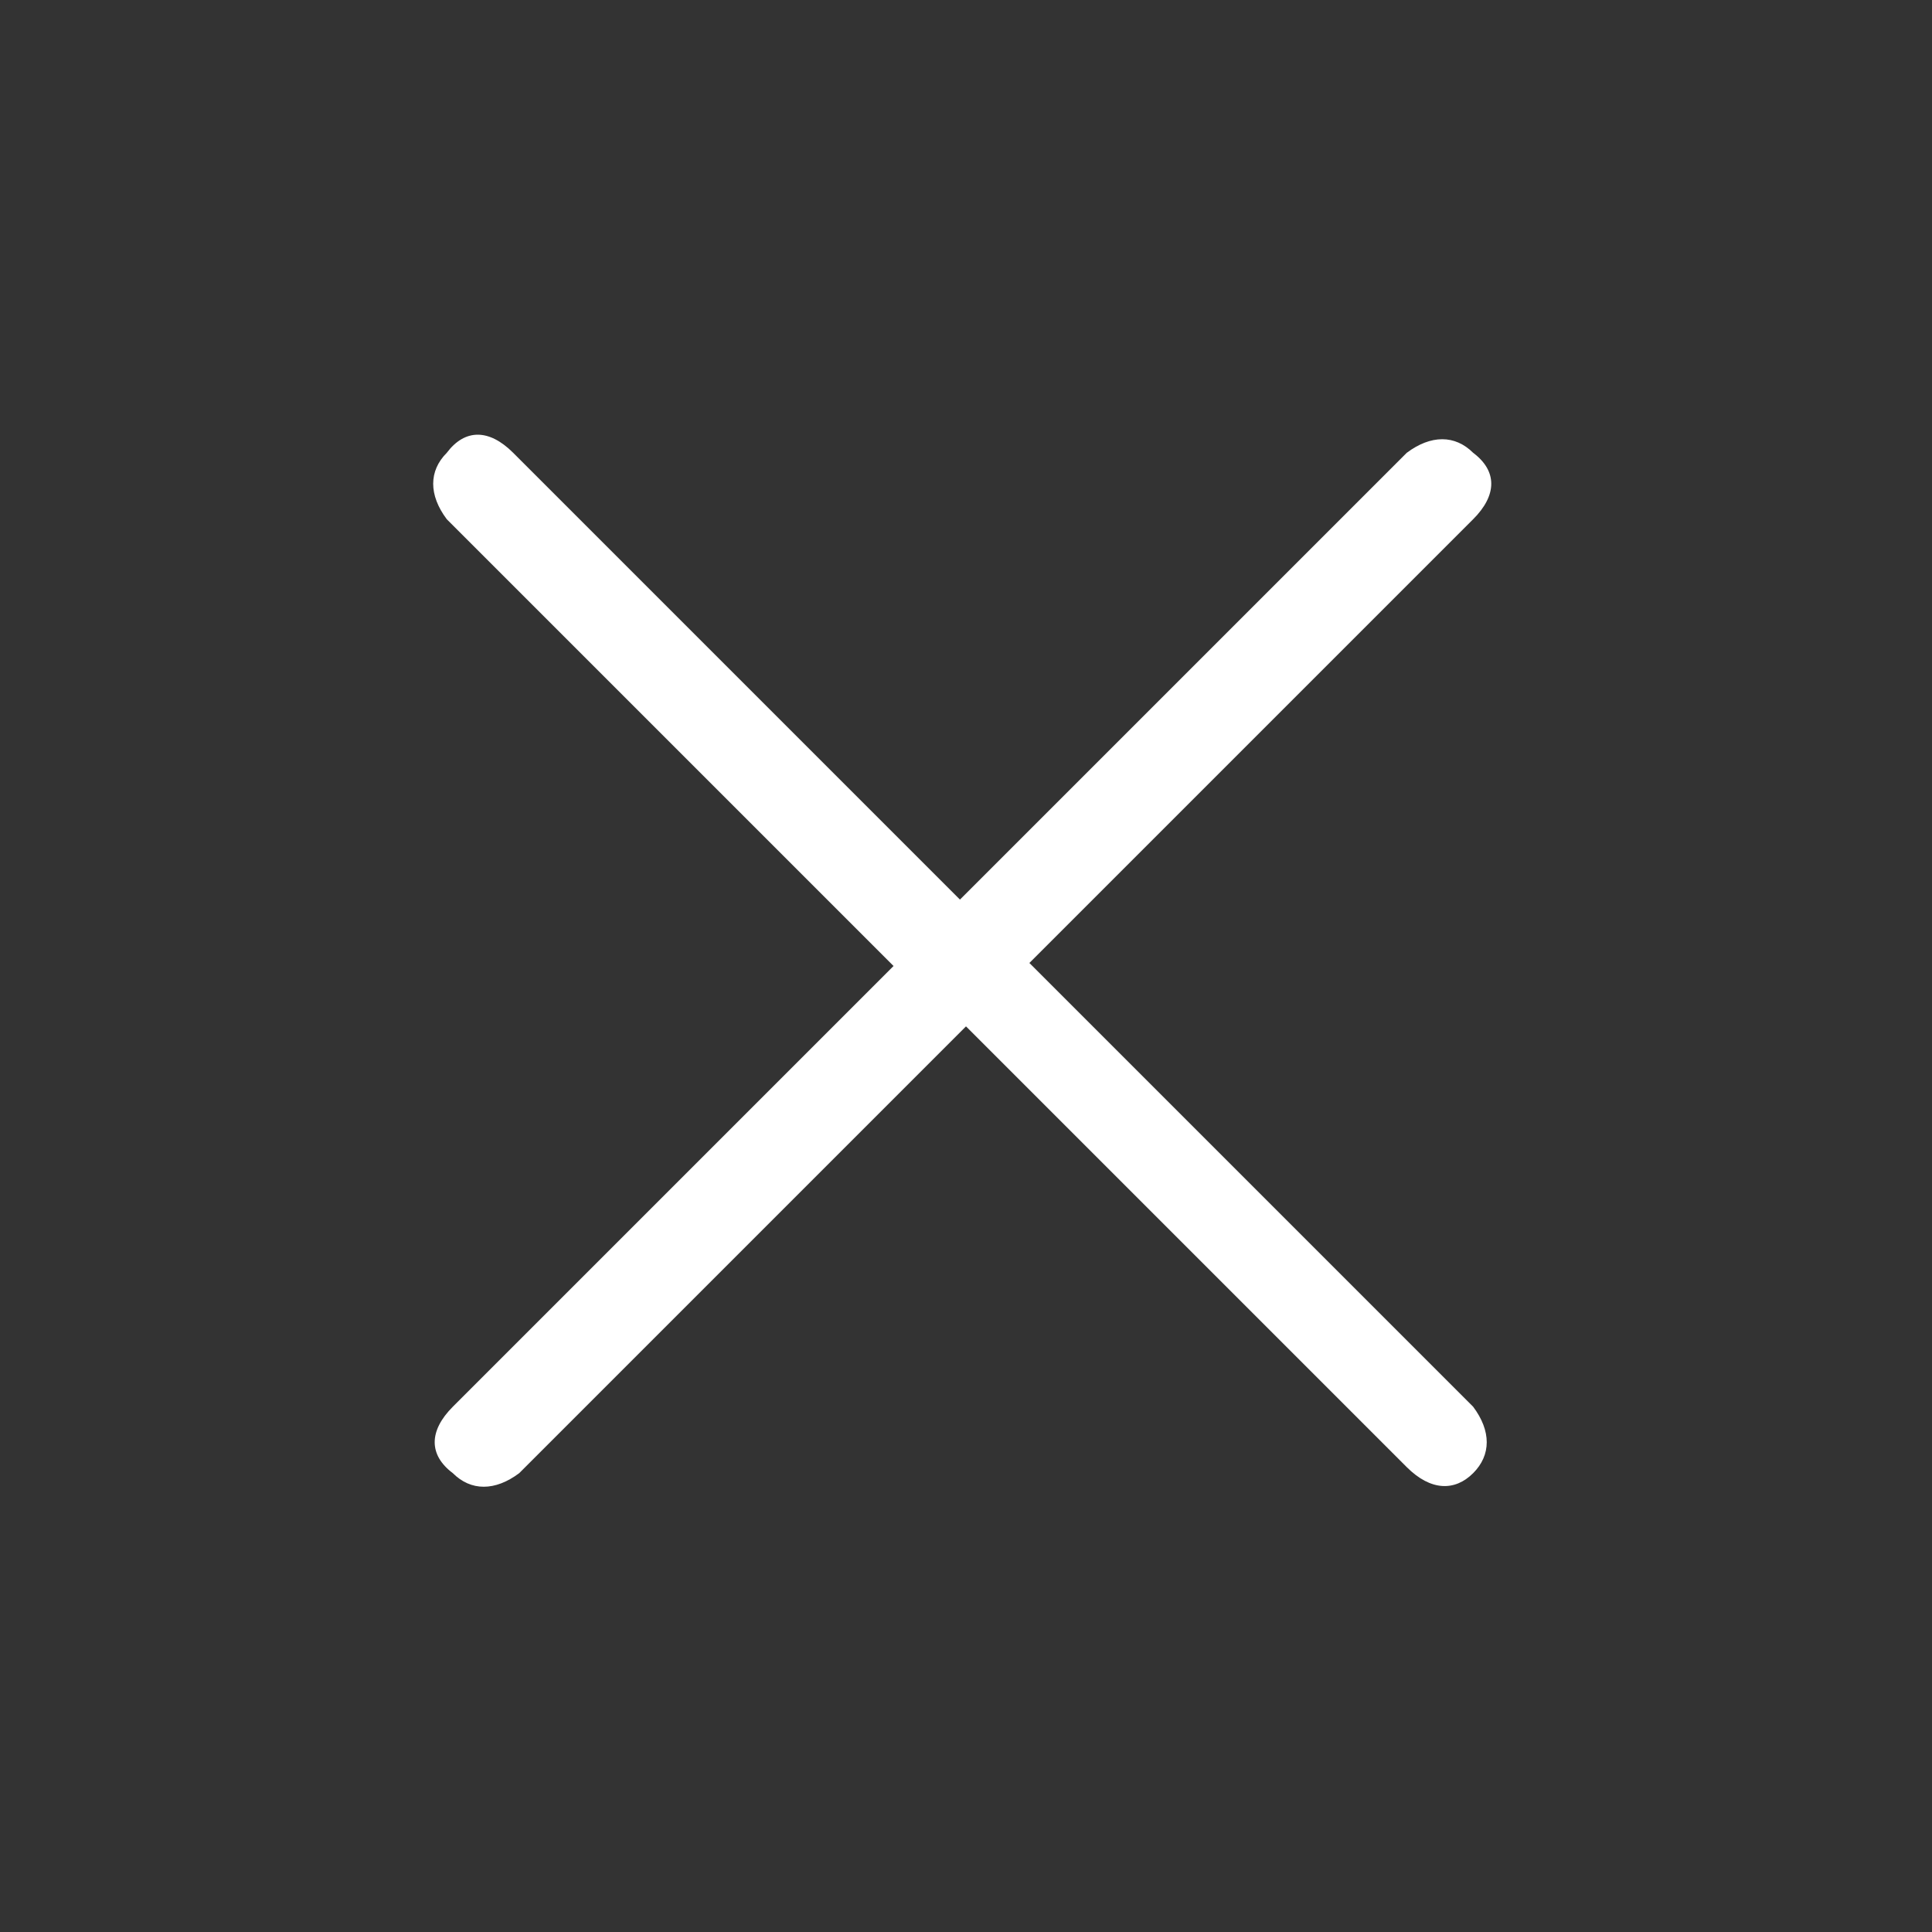 <svg xmlns="http://www.w3.org/2000/svg" id="_&#x30EC;&#x30A4;&#x30E4;&#x30FC;_1" data-name=" &#x30EC;&#x30A4;&#x30E4;&#x30FC; 1" viewBox="0 0 32 32"><rect x="0" y="0" width="32" height="32" fill="#333333" stroke="none"/><defs><style> .cls-1 { fill: #fff; stroke-width: 0px; } </style></defs><path class="cls-1" d="M17,16l7.4-7.4c.4-.4.4-.8,0-1.1-.3-.3-.7-.3-1.1,0l-7.4,7.4-7.4-7.4c-.4-.4-.8-.4-1.1,0-.3.3-.3.7,0,1.1l7.4,7.4-7.3,7.3h0c-.4.4-.4.8,0,1.1.3.3.7.3,1.1,0l7.4-7.4,7.3,7.3h0c.4.4.8.4,1.1.1.3-.3.3-.7,0-1.1l-7.4-7.4Z"></path></svg>